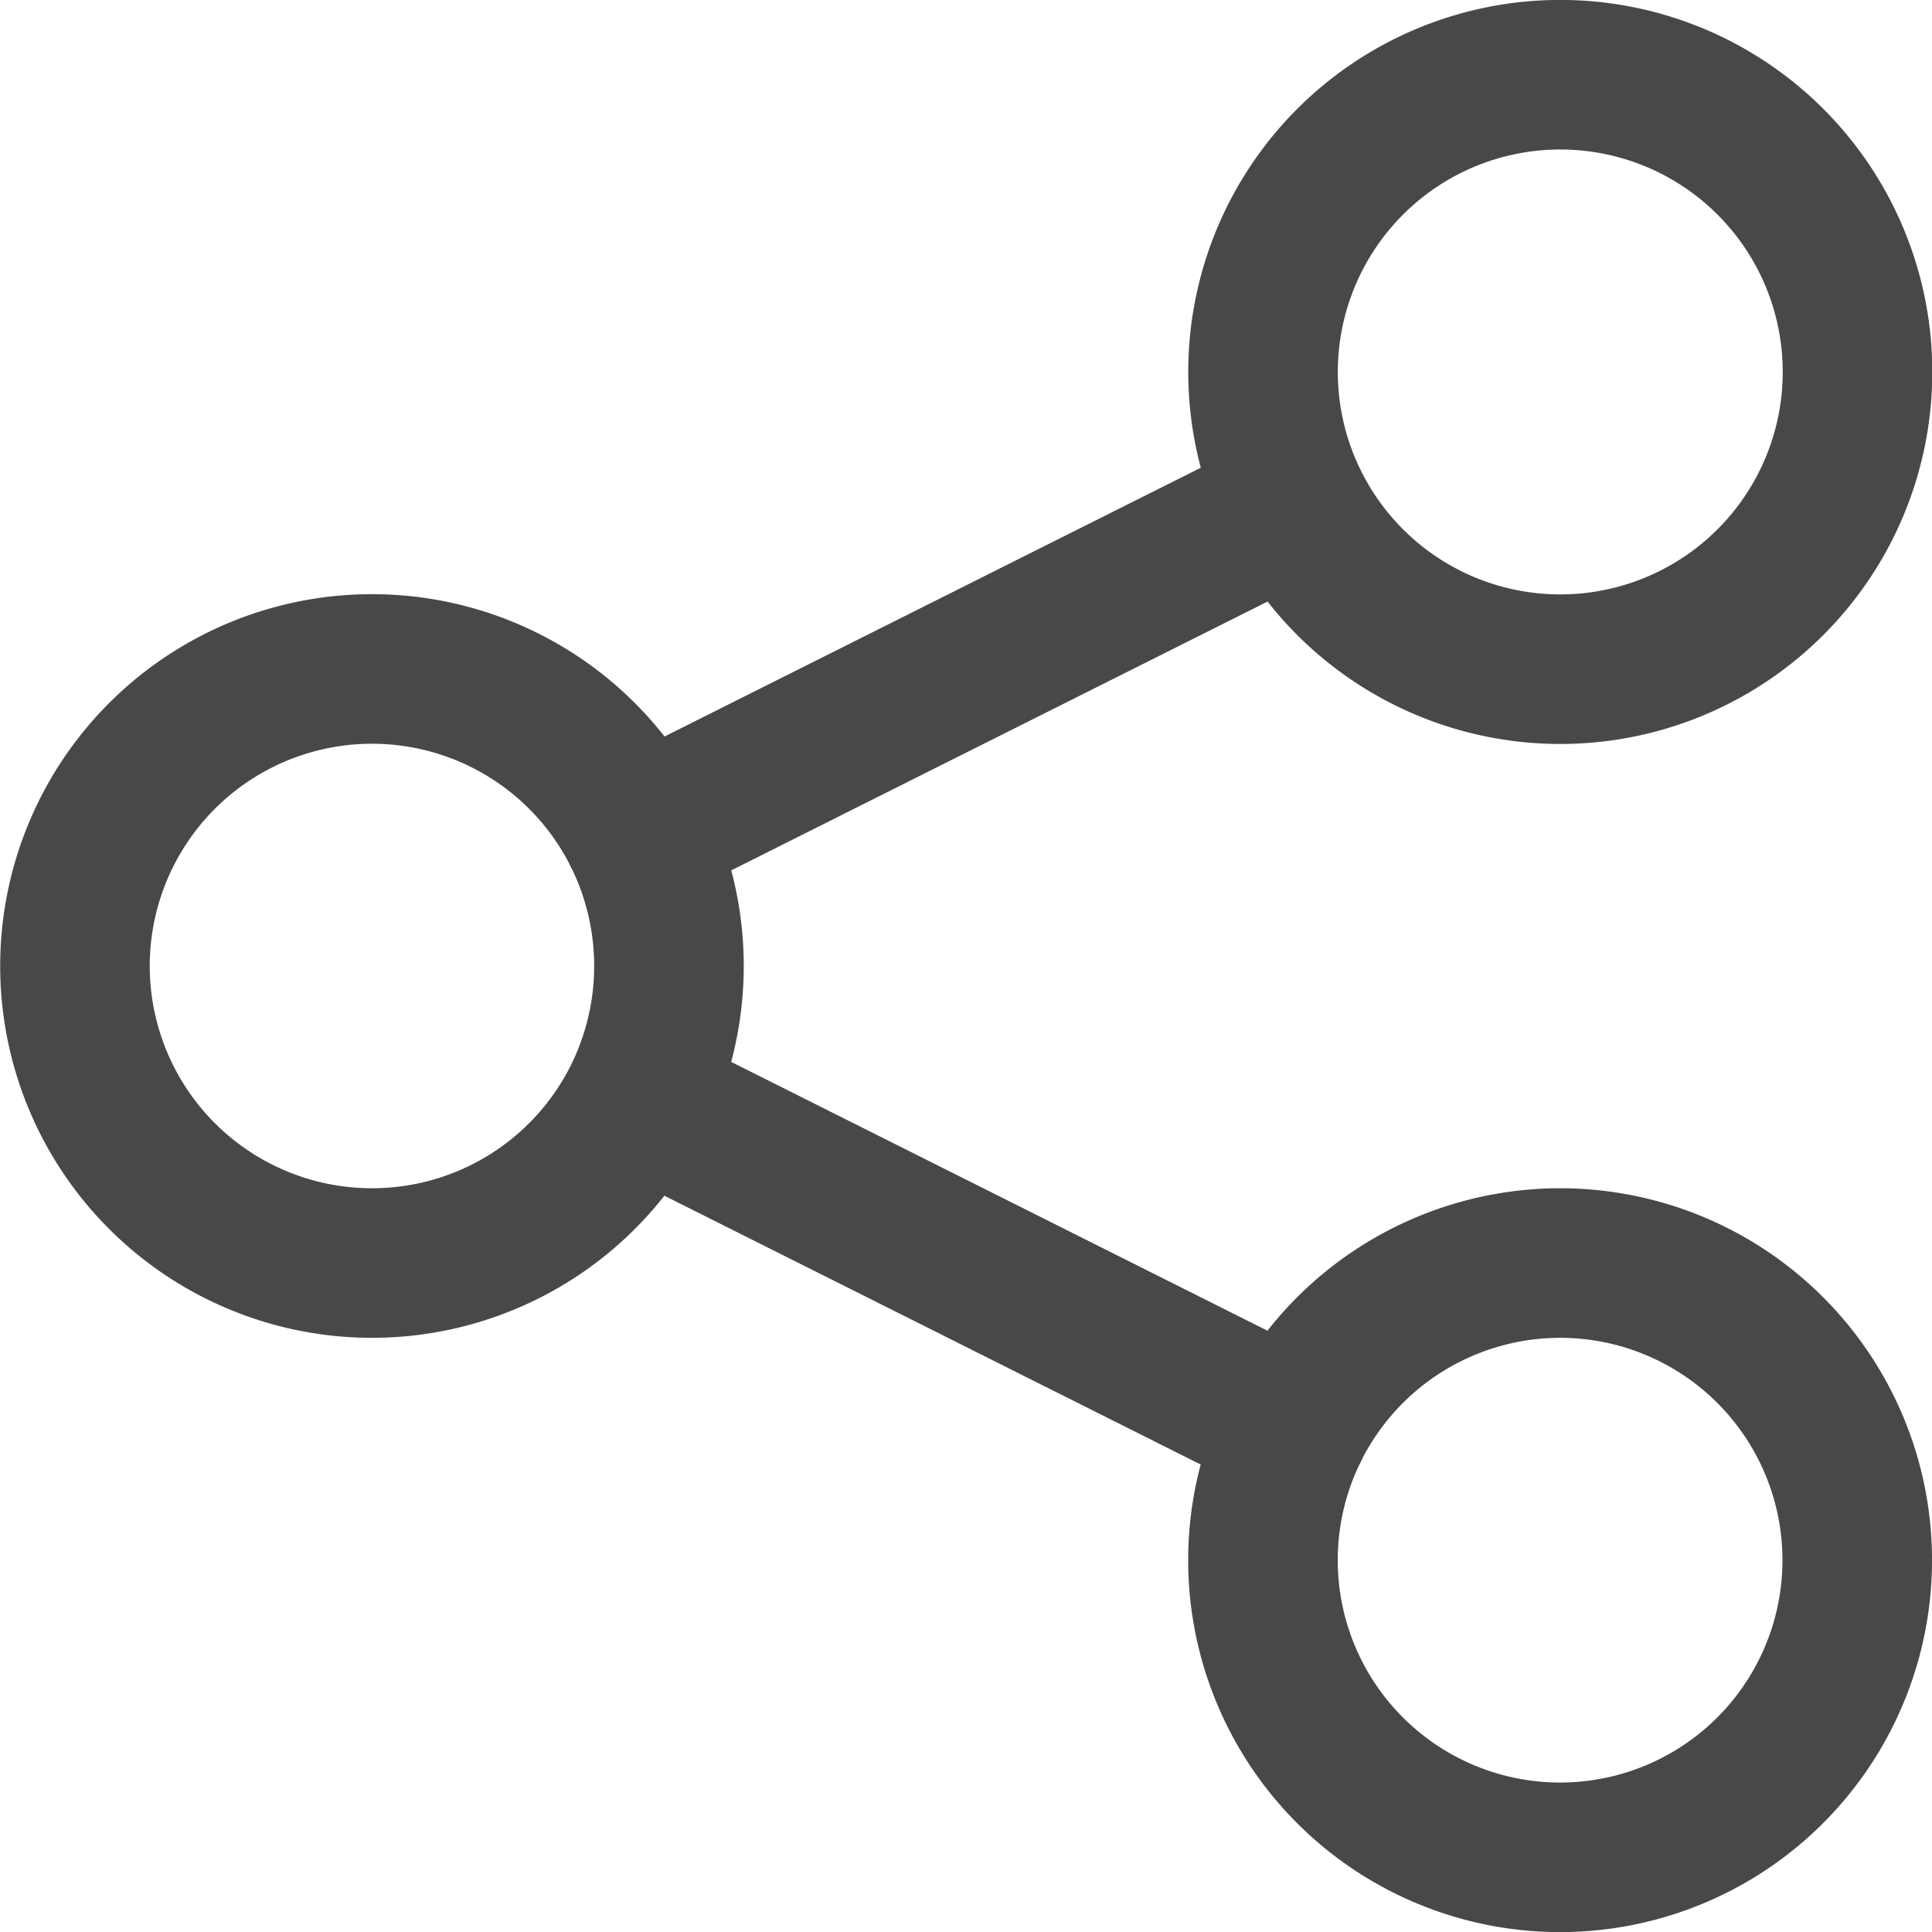 <svg xmlns="http://www.w3.org/2000/svg" width="19.376" height="19.376" viewBox="0 0 19.376 19.376">
  <path id="Path_41" data-name="Path 41" d="M11.646,16.269a2.987,2.987,0,0,0,0-2.662m0,2.662a2.979,2.979,0,1,1,0-2.662m0,2.662,6.584,3.3m-6.584-5.959,6.584-3.3m0,0a2.981,2.981,0,1,0-.313-1.331A2.982,2.982,0,0,0,18.23,10.31Zm0,9.256A2.98,2.98,0,1,0,20.9,17.917,2.984,2.984,0,0,0,18.23,19.566Z" transform="translate(-5.25 -5.25)" fill="none" stroke="#484848" stroke-linecap="round" stroke-linejoin="round" stroke-width="1.5"/>
</svg>
